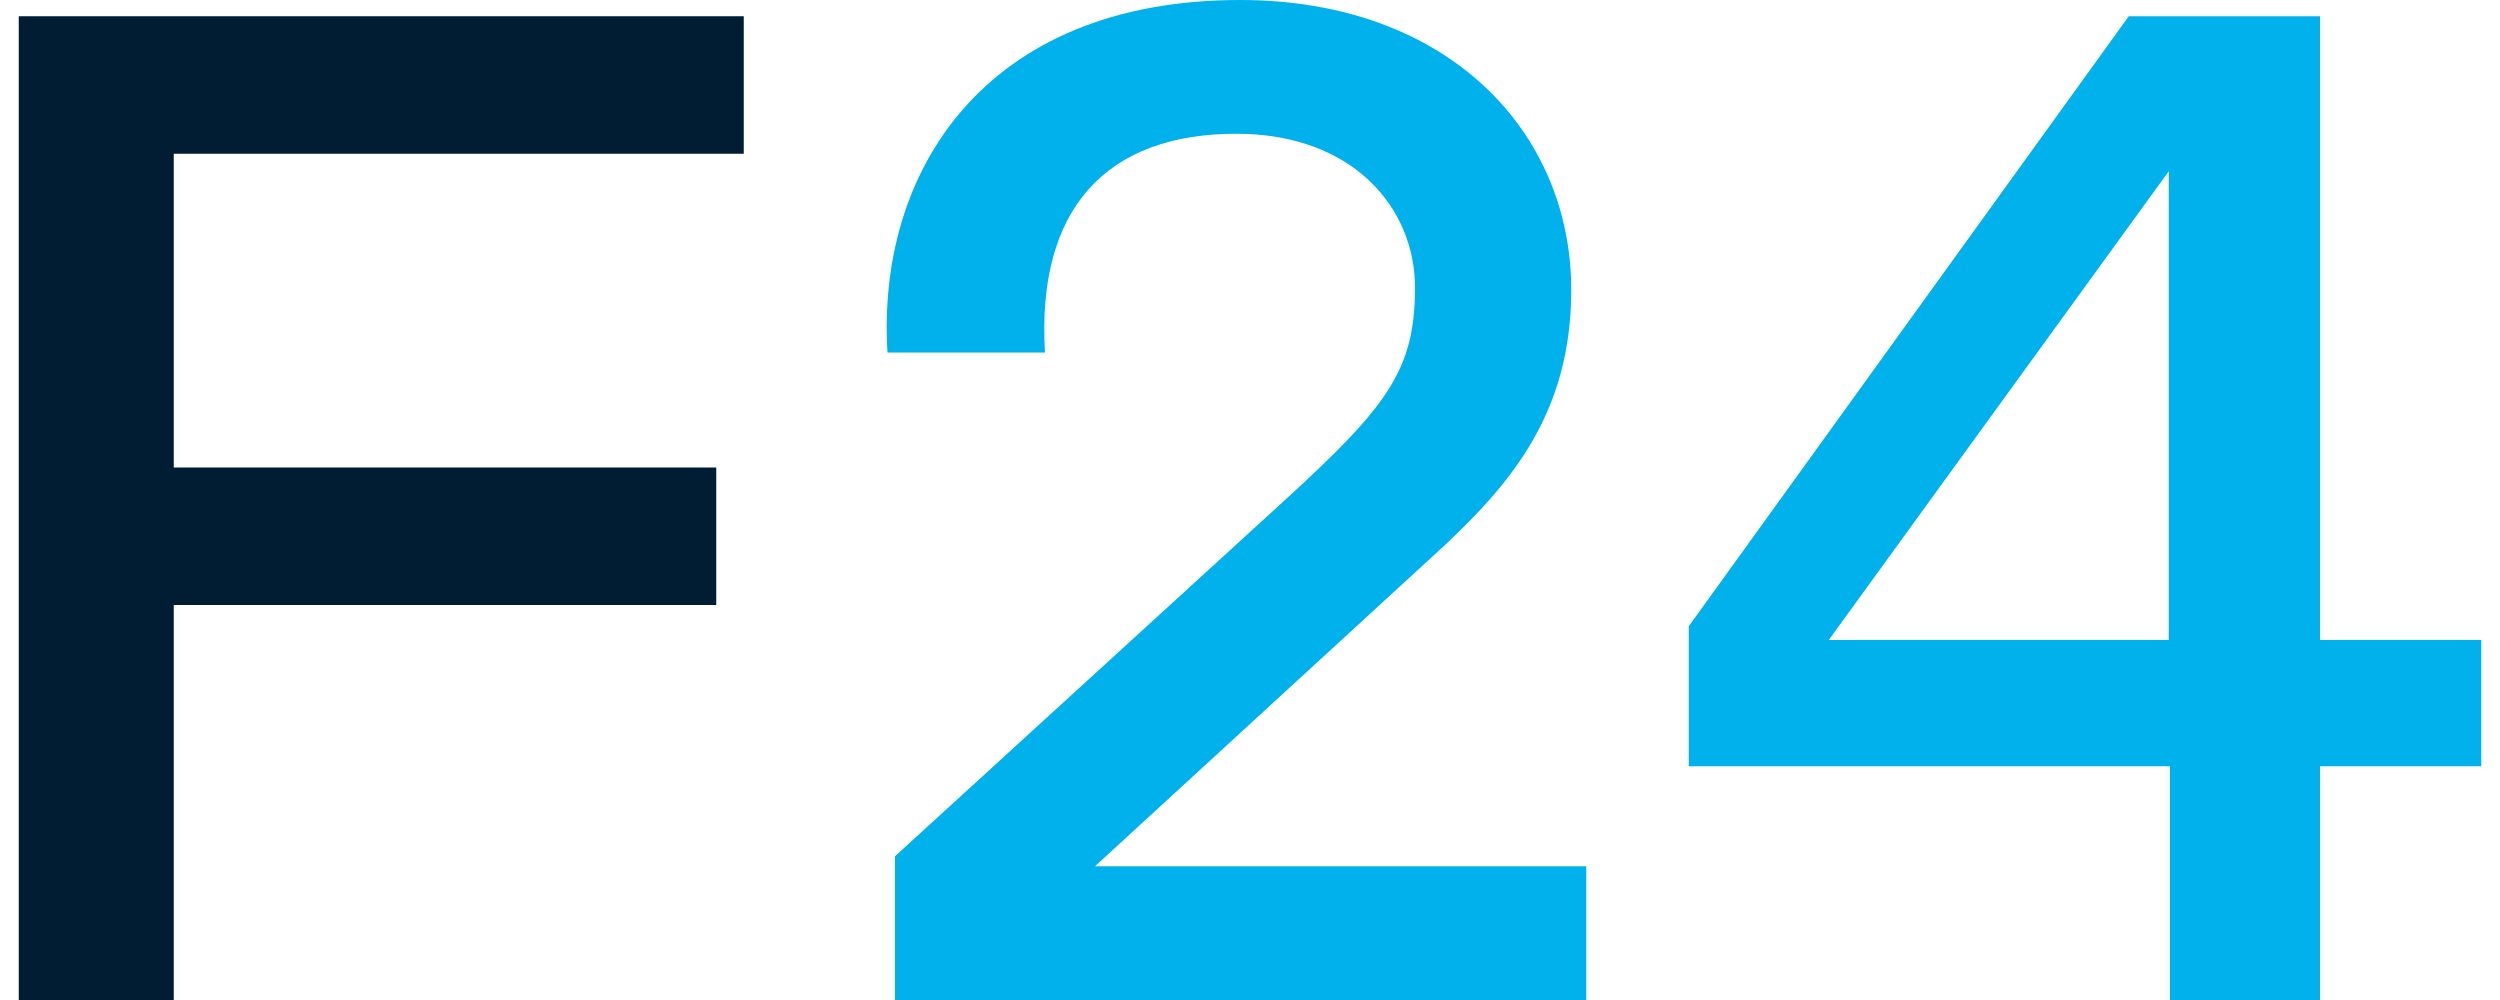 <?xml version="1.0" encoding="utf-8"?>
<svg version="1.1" id="Ebene_1" xmlns="http://www.w3.org/2000/svg" xmlns:xlink="http://www.w3.org/1999/xlink" x="0px" y="0px"
	 viewBox="0 0 200 80" style="enable-background:new 0 0 200 80;" xml:space="preserve">
<style type="text/css">
	.st0{fill:#001d33;}
	.st1{fill:#00b1eb;}
</style>
<polygon class="st0" points="1.5,80 13.9,80 13.9,48.4 57.3,48.4 57.3,37.4 13.9,37.4 13.9,12.3 59.5,12.3 59.5,1.3 1.5,1.3 "/>
<path class="st1" d="M173.5,51.2h-27.2l27.2-37.5V51.2z M185.6,51.2V1.3h-15.3l-35.2,48.8v11.2h38.5V80h12V61.3h12.9V51.2H185.6z"/>
<path class="st1" d="M115.6,43.6c5.3-5,10.1-10.6,10.1-20.4c0-12.7-9.9-23.2-26.5-23.2C78.7,0,70.1,13.8,71,28.2h12.6
	c-0.7-11.6,5-17.5,15.3-17.5c9.4,0,14.3,6,14.3,12.3c0,6.6-2.2,9.5-10.4,17L71.6,68.5V80h55.3V69.3H87.6L115.6,43.6z"/>
</svg>
